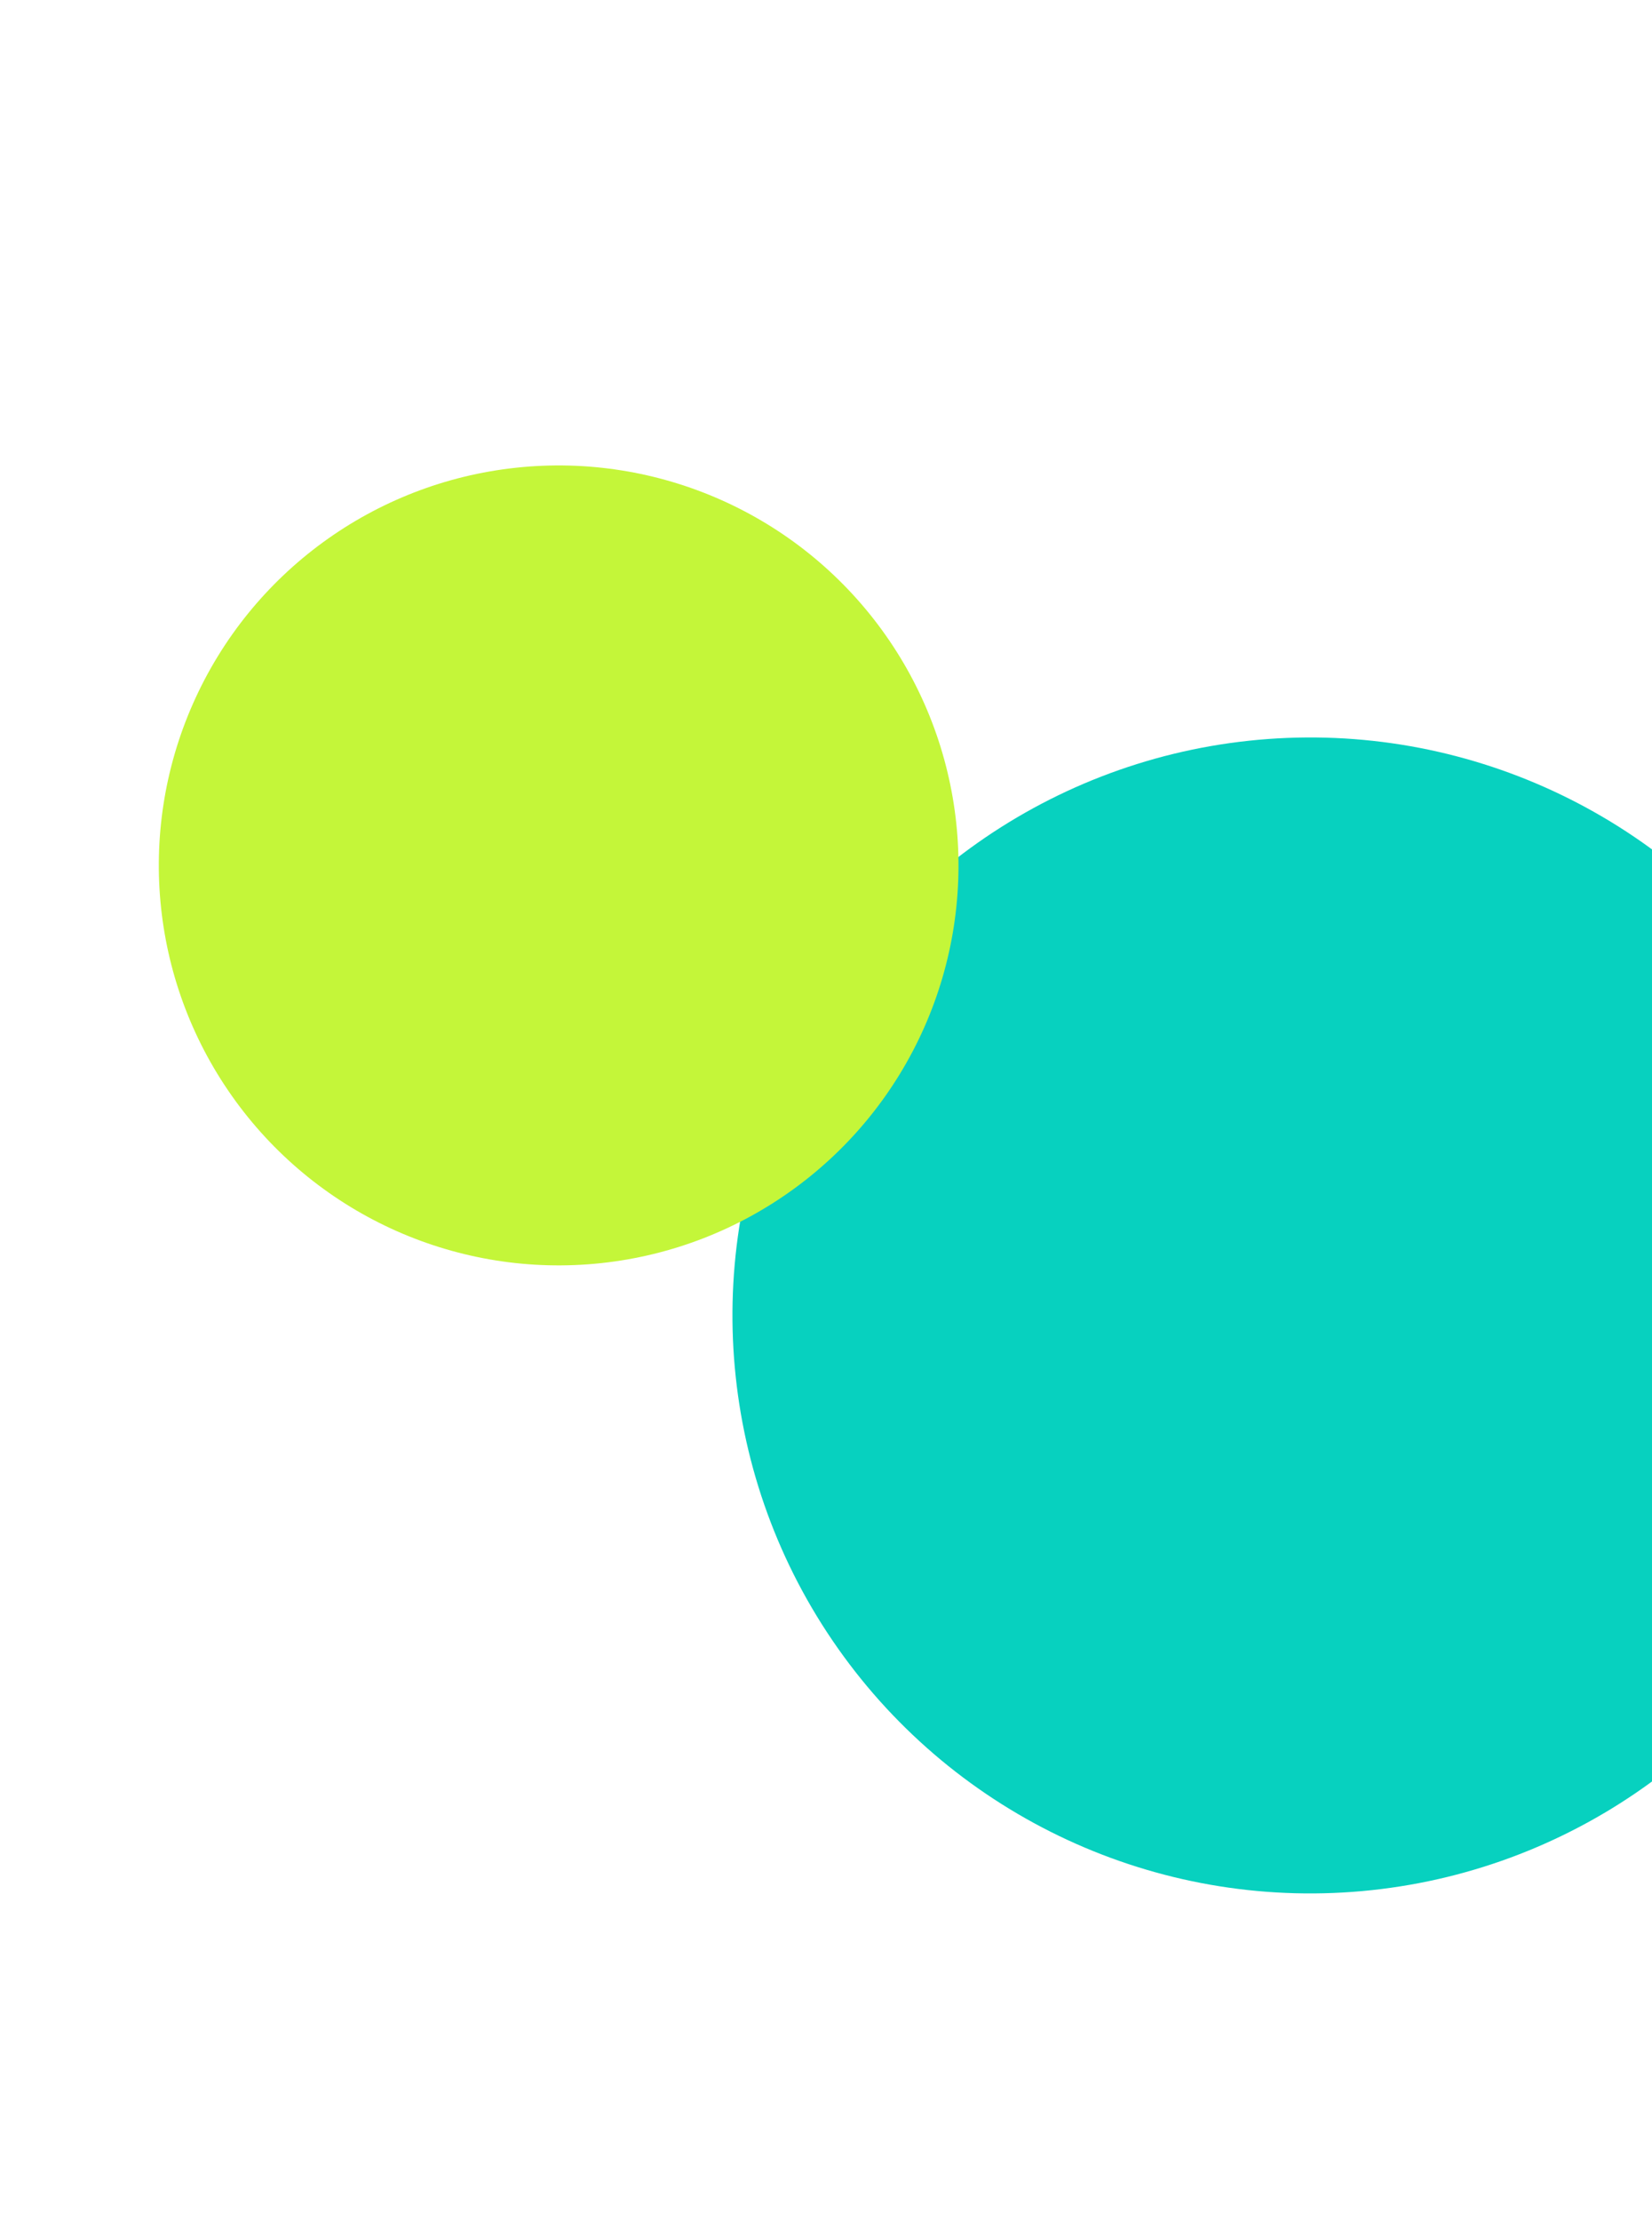 <?xml version="1.0" encoding="UTF-8"?>
<svg xmlns="http://www.w3.org/2000/svg" width="619" height="832" viewBox="0 0 619 832" fill="none">
  <circle cx="490.949" cy="492.736" r="216.5" transform="rotate(-36.1 490.949 492.736)" fill="#07D1BF"></circle>
  <circle cx="209.328" cy="324.166" r="149.821" transform="rotate(-36.1 209.328 324.166)" fill="#C4F639"></circle>
</svg>
